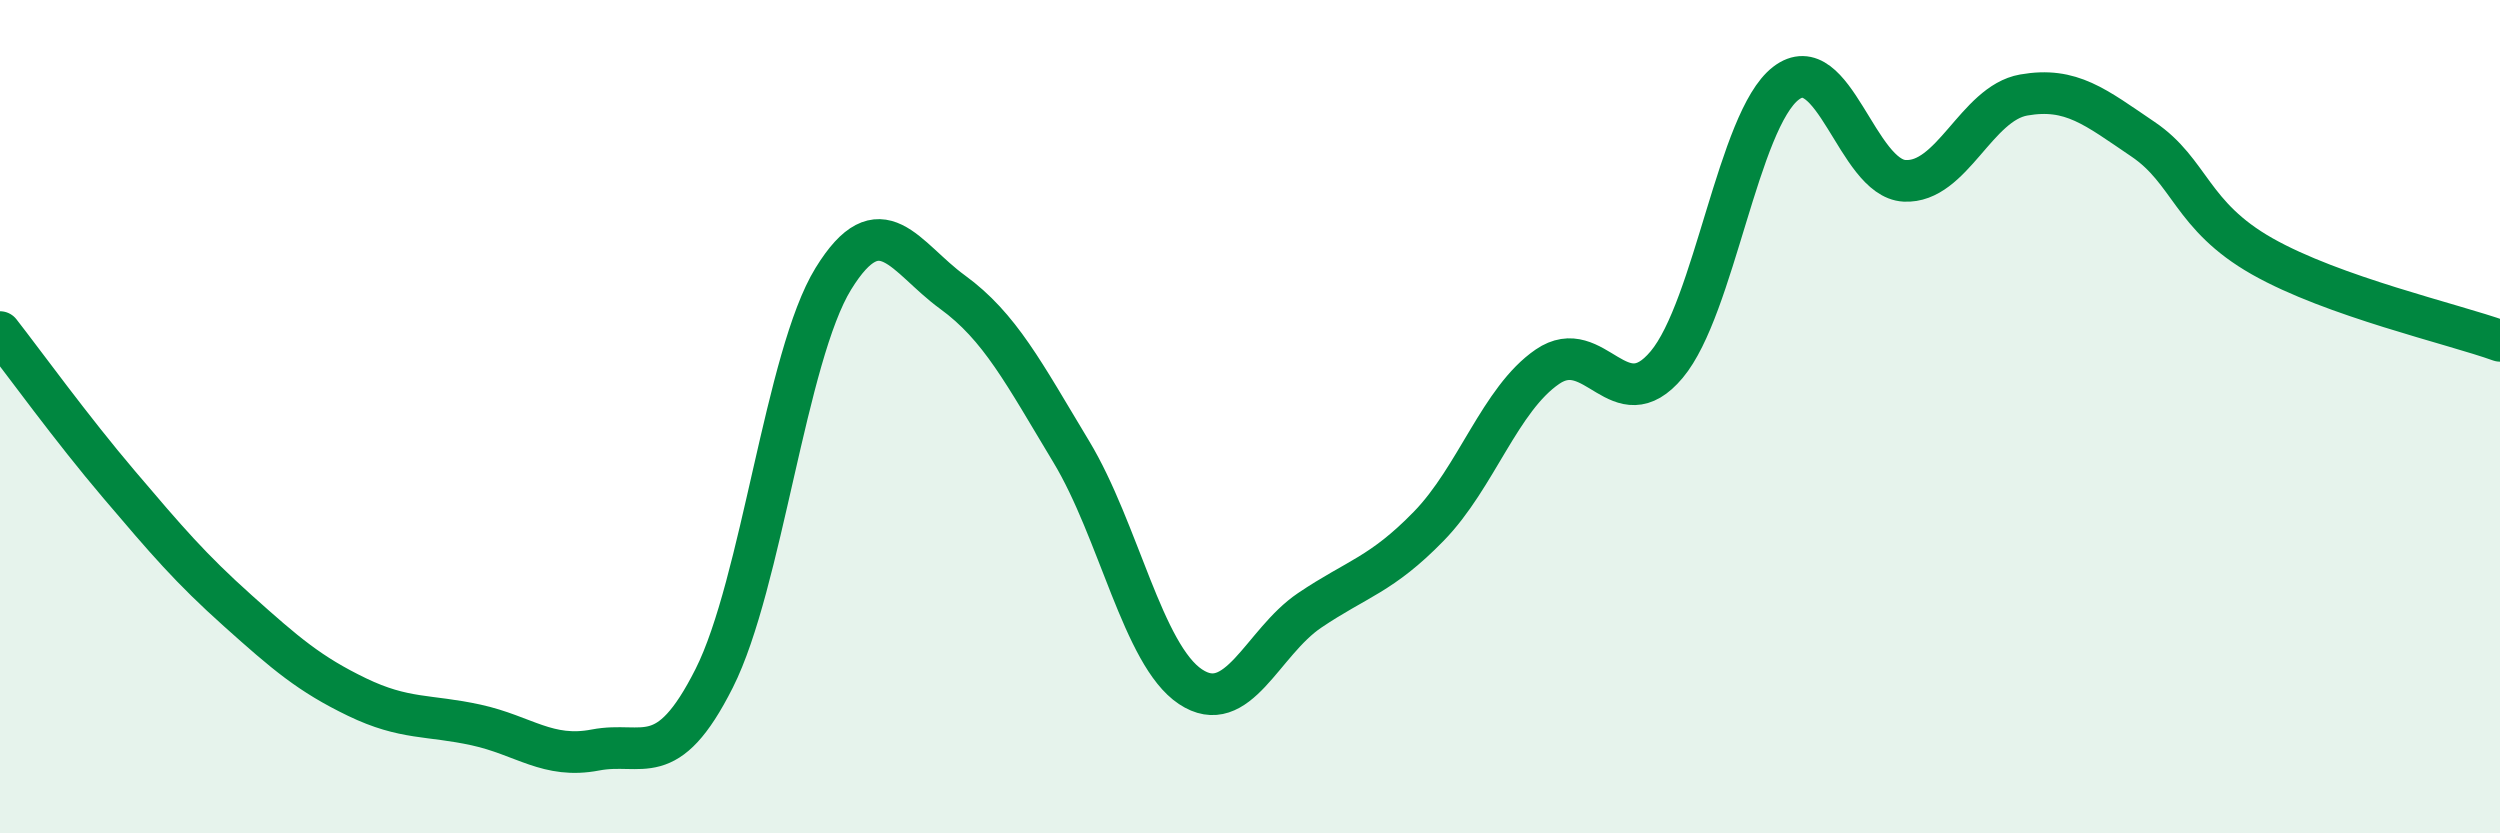 
    <svg width="60" height="20" viewBox="0 0 60 20" xmlns="http://www.w3.org/2000/svg">
      <path
        d="M 0,7.97 C 0.57,8.7 1.72,10.29 2.86,11.63 C 4,12.97 4.57,13.64 5.71,14.66 C 6.85,15.68 7.43,16.18 8.57,16.73 C 9.71,17.28 10.29,17.15 11.43,17.4 C 12.57,17.65 13.15,18.22 14.29,18 C 15.43,17.78 16,18.54 17.14,16.28 C 18.28,14.02 18.86,8.54 20,6.69 C 21.14,4.84 21.72,6.18 22.86,7.01 C 24,7.84 24.57,8.95 25.71,10.84 C 26.85,12.73 27.43,15.72 28.57,16.48 C 29.71,17.24 30.29,15.42 31.43,14.65 C 32.57,13.88 33.15,13.8 34.29,12.63 C 35.43,11.46 36,9.58 37.14,8.8 C 38.28,8.02 38.86,10.11 40,8.75 C 41.14,7.39 41.72,2.88 42.86,2 C 44,1.12 44.57,4.28 45.71,4.34 C 46.85,4.4 47.43,2.48 48.57,2.28 C 49.71,2.08 50.29,2.57 51.43,3.34 C 52.57,4.11 52.58,5.18 54.29,6.15 C 56,7.12 58.86,7.77 60,8.18L60 20L0 20Z"
        fill="#008740"
        opacity="0.1"
        stroke-linecap="round"
        stroke-linejoin="round"
      />
      <path
        d="M 0,7.97 C 0.57,8.7 1.72,10.29 2.86,11.63 C 4,12.97 4.57,13.64 5.71,14.66 C 6.85,15.68 7.43,16.18 8.57,16.73 C 9.71,17.28 10.29,17.15 11.43,17.4 C 12.57,17.65 13.15,18.22 14.29,18 C 15.43,17.78 16,18.54 17.14,16.28 C 18.28,14.02 18.86,8.54 20,6.69 C 21.14,4.84 21.72,6.18 22.86,7.01 C 24,7.84 24.57,8.95 25.71,10.84 C 26.85,12.73 27.43,15.72 28.57,16.48 C 29.71,17.24 30.29,15.42 31.43,14.65 C 32.57,13.88 33.15,13.8 34.29,12.63 C 35.43,11.46 36,9.58 37.14,8.8 C 38.28,8.02 38.86,10.11 40,8.75 C 41.14,7.39 41.72,2.88 42.86,2 C 44,1.12 44.57,4.28 45.71,4.34 C 46.85,4.4 47.43,2.48 48.57,2.28 C 49.71,2.08 50.29,2.57 51.43,3.34 C 52.57,4.11 52.58,5.18 54.29,6.15 C 56,7.12 58.86,7.77 60,8.18"
        stroke="#008740"
        stroke-width="1"
        fill="none"
        stroke-linecap="round"
        stroke-linejoin="round"
      />
    </svg>
  